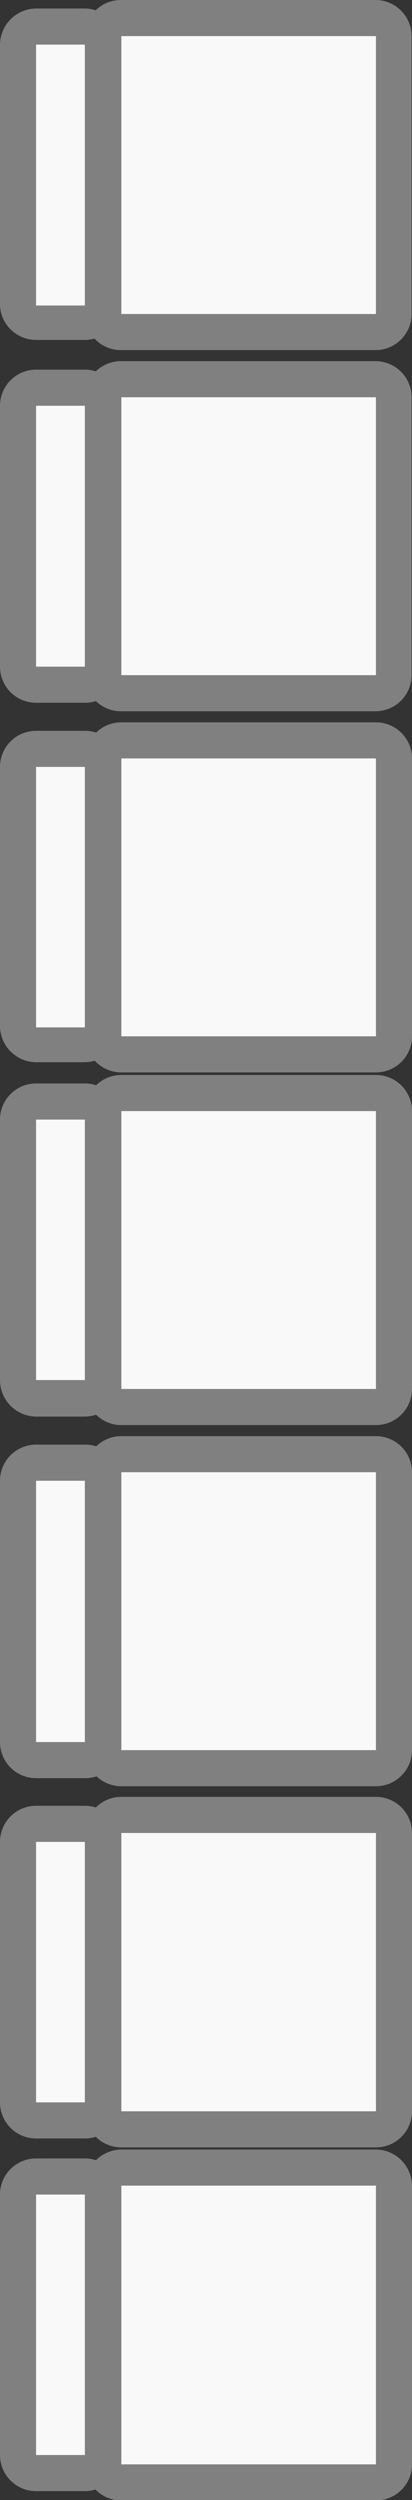 <svg xmlns="http://www.w3.org/2000/svg" viewBox="0 0 9.71 58.84"><rect x="0" y="0" width="9.71" height="58.84" fill="#333333" stroke="none"/><defs><style>.cls-1{fill:#f9f9f9;}.cls-2{fill:gray;}</style></defs><title>isu7_62</title><g id="レイヤー_2" data-name="レイヤー 2"><g id="基本レイアウト"><rect class="cls-1" x="0.43" y="0.63" width="2.01" height="6.98" rx="0.43"/><path class="cls-2" d="M2,1.05V7.19H.85V1.05H2M2,.2H.85A.86.86,0,0,0,0,1.05V7.19A.85.85,0,0,0,.85,8H2a.85.85,0,0,0,.85-.85V1.05A.86.86,0,0,0,2,.2Z"/><rect class="cls-1" x="2.44" y="0.42" width="6.85" height="7.39" rx="0.43"/><path class="cls-2" d="M8.86.85V7.39h-6V.85h6m0-.85h-6A.85.85,0,0,0,2,.85V7.39a.85.85,0,0,0,.85.85h6a.85.85,0,0,0,.85-.85V.85A.85.85,0,0,0,8.86,0Z"/><rect class="cls-1" x="0.43" y="9.13" width="2.01" height="6.98" rx="0.43"/><path class="cls-2" d="M2,9.55v6.14H.85V9.55H2M2,8.7H.85A.85.85,0,0,0,0,9.55v6.14a.85.85,0,0,0,.85.85H2a.85.85,0,0,0,.85-.85V9.55A.85.85,0,0,0,2,8.7Z"/><rect class="cls-1" x="2.44" y="8.92" width="6.85" height="7.39" rx="0.43"/><path class="cls-2" d="M8.86,9.35v6.54h-6V9.35h6m0-.85h-6A.85.85,0,0,0,2,9.35v6.54a.85.85,0,0,0,.85.85h6a.85.85,0,0,0,.85-.85V9.35a.85.85,0,0,0-.85-.85Z"/><rect class="cls-1" x="0.43" y="17.63" width="2.01" height="6.98" rx="0.43"/><path class="cls-2" d="M2,18.05v6.13H.85V18.05H2m0-.85H.85a.85.85,0,0,0-.85.85v6.13A.86.86,0,0,0,.85,25H2a.86.86,0,0,0,.85-.86V18.05A.85.85,0,0,0,2,17.2Z"/><rect class="cls-1" x="2.44" y="17.42" width="6.85" height="7.39" rx="0.43"/><path class="cls-2" d="M8.86,17.85v6.54h-6V17.85h6m0-.85h-6a.85.85,0,0,0-.85.85v6.54a.85.85,0,0,0,.85.85h6a.85.85,0,0,0,.85-.85V17.85A.85.85,0,0,0,8.86,17Z"/><rect class="cls-1" x="0.43" y="25.93" width="2.01" height="6.98" rx="0.43"/><path class="cls-2" d="M2,26.35v6.13H.85V26.35H2m0-.85H.85a.85.85,0,0,0-.85.85v6.13a.86.86,0,0,0,.85.86H2a.86.86,0,0,0,.85-.86V26.35A.85.85,0,0,0,2,25.5Z"/><rect class="cls-1" x="2.44" y="25.72" width="6.85" height="7.39" rx="0.43"/><path class="cls-2" d="M8.86,26.15v6.54h-6V26.15h6m0-.85h-6a.85.85,0,0,0-.85.85v6.54a.85.85,0,0,0,.85.85h6a.85.85,0,0,0,.85-.85V26.15a.85.85,0,0,0-.85-.85Z"/><path class="cls-1" d="M.85,41.41A.42.42,0,0,1,.43,41V34.85a.42.42,0,0,1,.42-.42H2a.42.42,0,0,1,.42.42V41C2.43,41.22.85,41.41.85,41.41Z"/><path class="cls-2" d="M2,34.85V41H.85V34.85H2M2,34H.85a.85.85,0,0,0-.85.85V41a.85.85,0,0,0,.85.85H2A.85.85,0,0,0,2.86,41V34.85A.85.85,0,0,0,2,34Z"/><rect class="cls-1" x="2.44" y="34.22" width="6.85" height="7.39" rx="0.43"/><path class="cls-2" d="M8.86,34.65v6.54h-6V34.65h6m0-.85h-6a.85.85,0,0,0-.85.85v6.54a.85.85,0,0,0,.85.85h6a.85.85,0,0,0,.85-.85V34.65a.85.85,0,0,0-.85-.85Z"/><path class="cls-1" d="M.85,49.91a.42.42,0,0,1-.42-.43V43.35a.42.42,0,0,1,.42-.43H2a.42.42,0,0,1,.42.43v6.13C2.43,49.72.85,49.91.85,49.91Z"/><path class="cls-2" d="M2,43.35v6.13H.85V43.35H2m0-.85H.85a.85.85,0,0,0-.85.85v6.13a.85.85,0,0,0,.85.85H2a.85.85,0,0,0,.85-.85V43.35A.85.85,0,0,0,2,42.5Z"/><rect class="cls-1" x="2.44" y="42.72" width="6.85" height="7.39" rx="0.43"/><path class="cls-2" d="M8.86,43.14v6.55h-6V43.14h6m0-.85h-6a.85.85,0,0,0-.85.85v6.55a.85.85,0,0,0,.85.85h6a.85.85,0,0,0,.85-.85V43.14a.85.85,0,0,0-.85-.85Z"/><path class="cls-1" d="M.85,58.21a.42.42,0,0,1-.42-.43V51.65a.42.42,0,0,1,.42-.43H2a.42.42,0,0,1,.42.43v6.13C2.43,58,.85,58.21.85,58.21Z"/><path class="cls-2" d="M2,51.65v6.13H.85V51.65H2m0-.85H.85a.85.85,0,0,0-.85.85v6.13a.85.85,0,0,0,.85.85H2a.85.85,0,0,0,.85-.85V51.65A.85.85,0,0,0,2,50.8Z"/><rect class="cls-1" x="2.44" y="51.02" width="6.85" height="7.39" rx="0.43"/><path class="cls-2" d="M8.86,51.44V58h-6V51.44h6m0-.85h-6a.86.86,0,0,0-.85.85V58a.85.85,0,0,0,.85.85h6A.85.85,0,0,0,9.71,58V51.44a.86.86,0,0,0-.85-.85Z"/></g></g></svg>